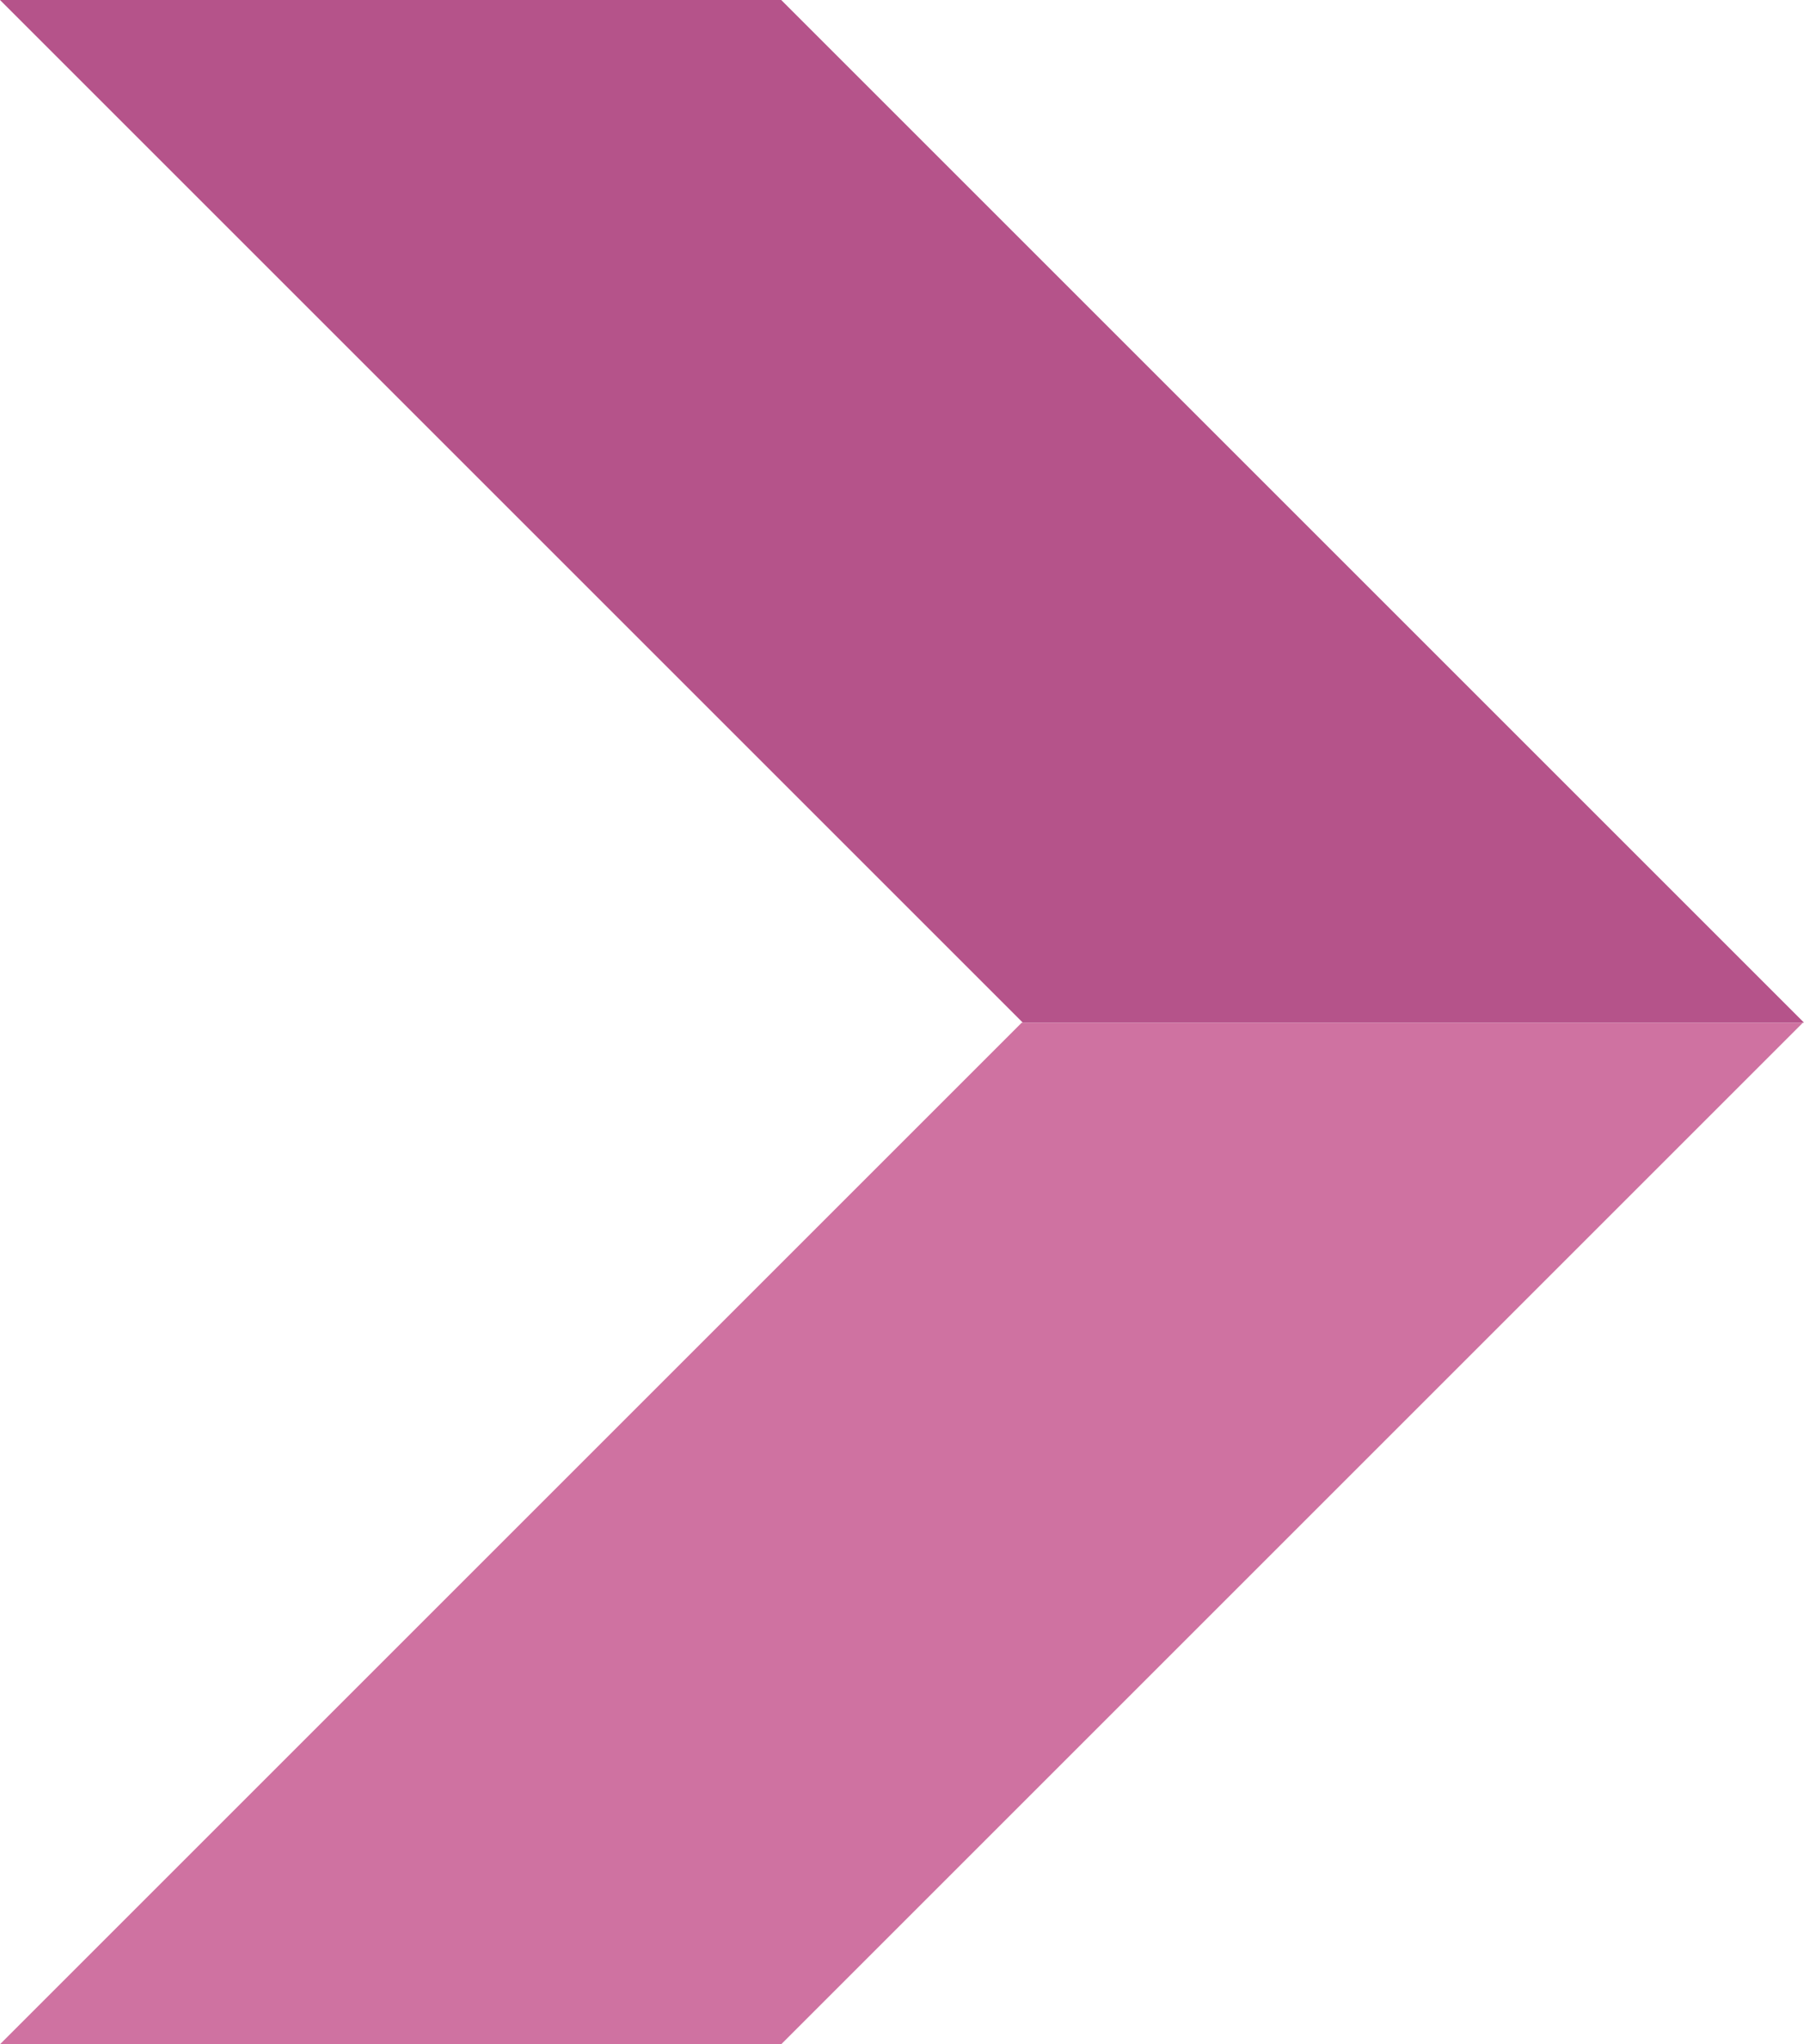 <svg xmlns="http://www.w3.org/2000/svg" width="325.768" height="369.203" viewBox="0 0 325.768 369.203"><g opacity=".8"><path d="M0 369.204l184.509-184.509h141.073L141.073 369.204z" fill="#c34f89"/><path d="M184.509 184.694h141.259L141.073 0H0l184.694 184.694z" fill="#a3286d"/></g></svg>